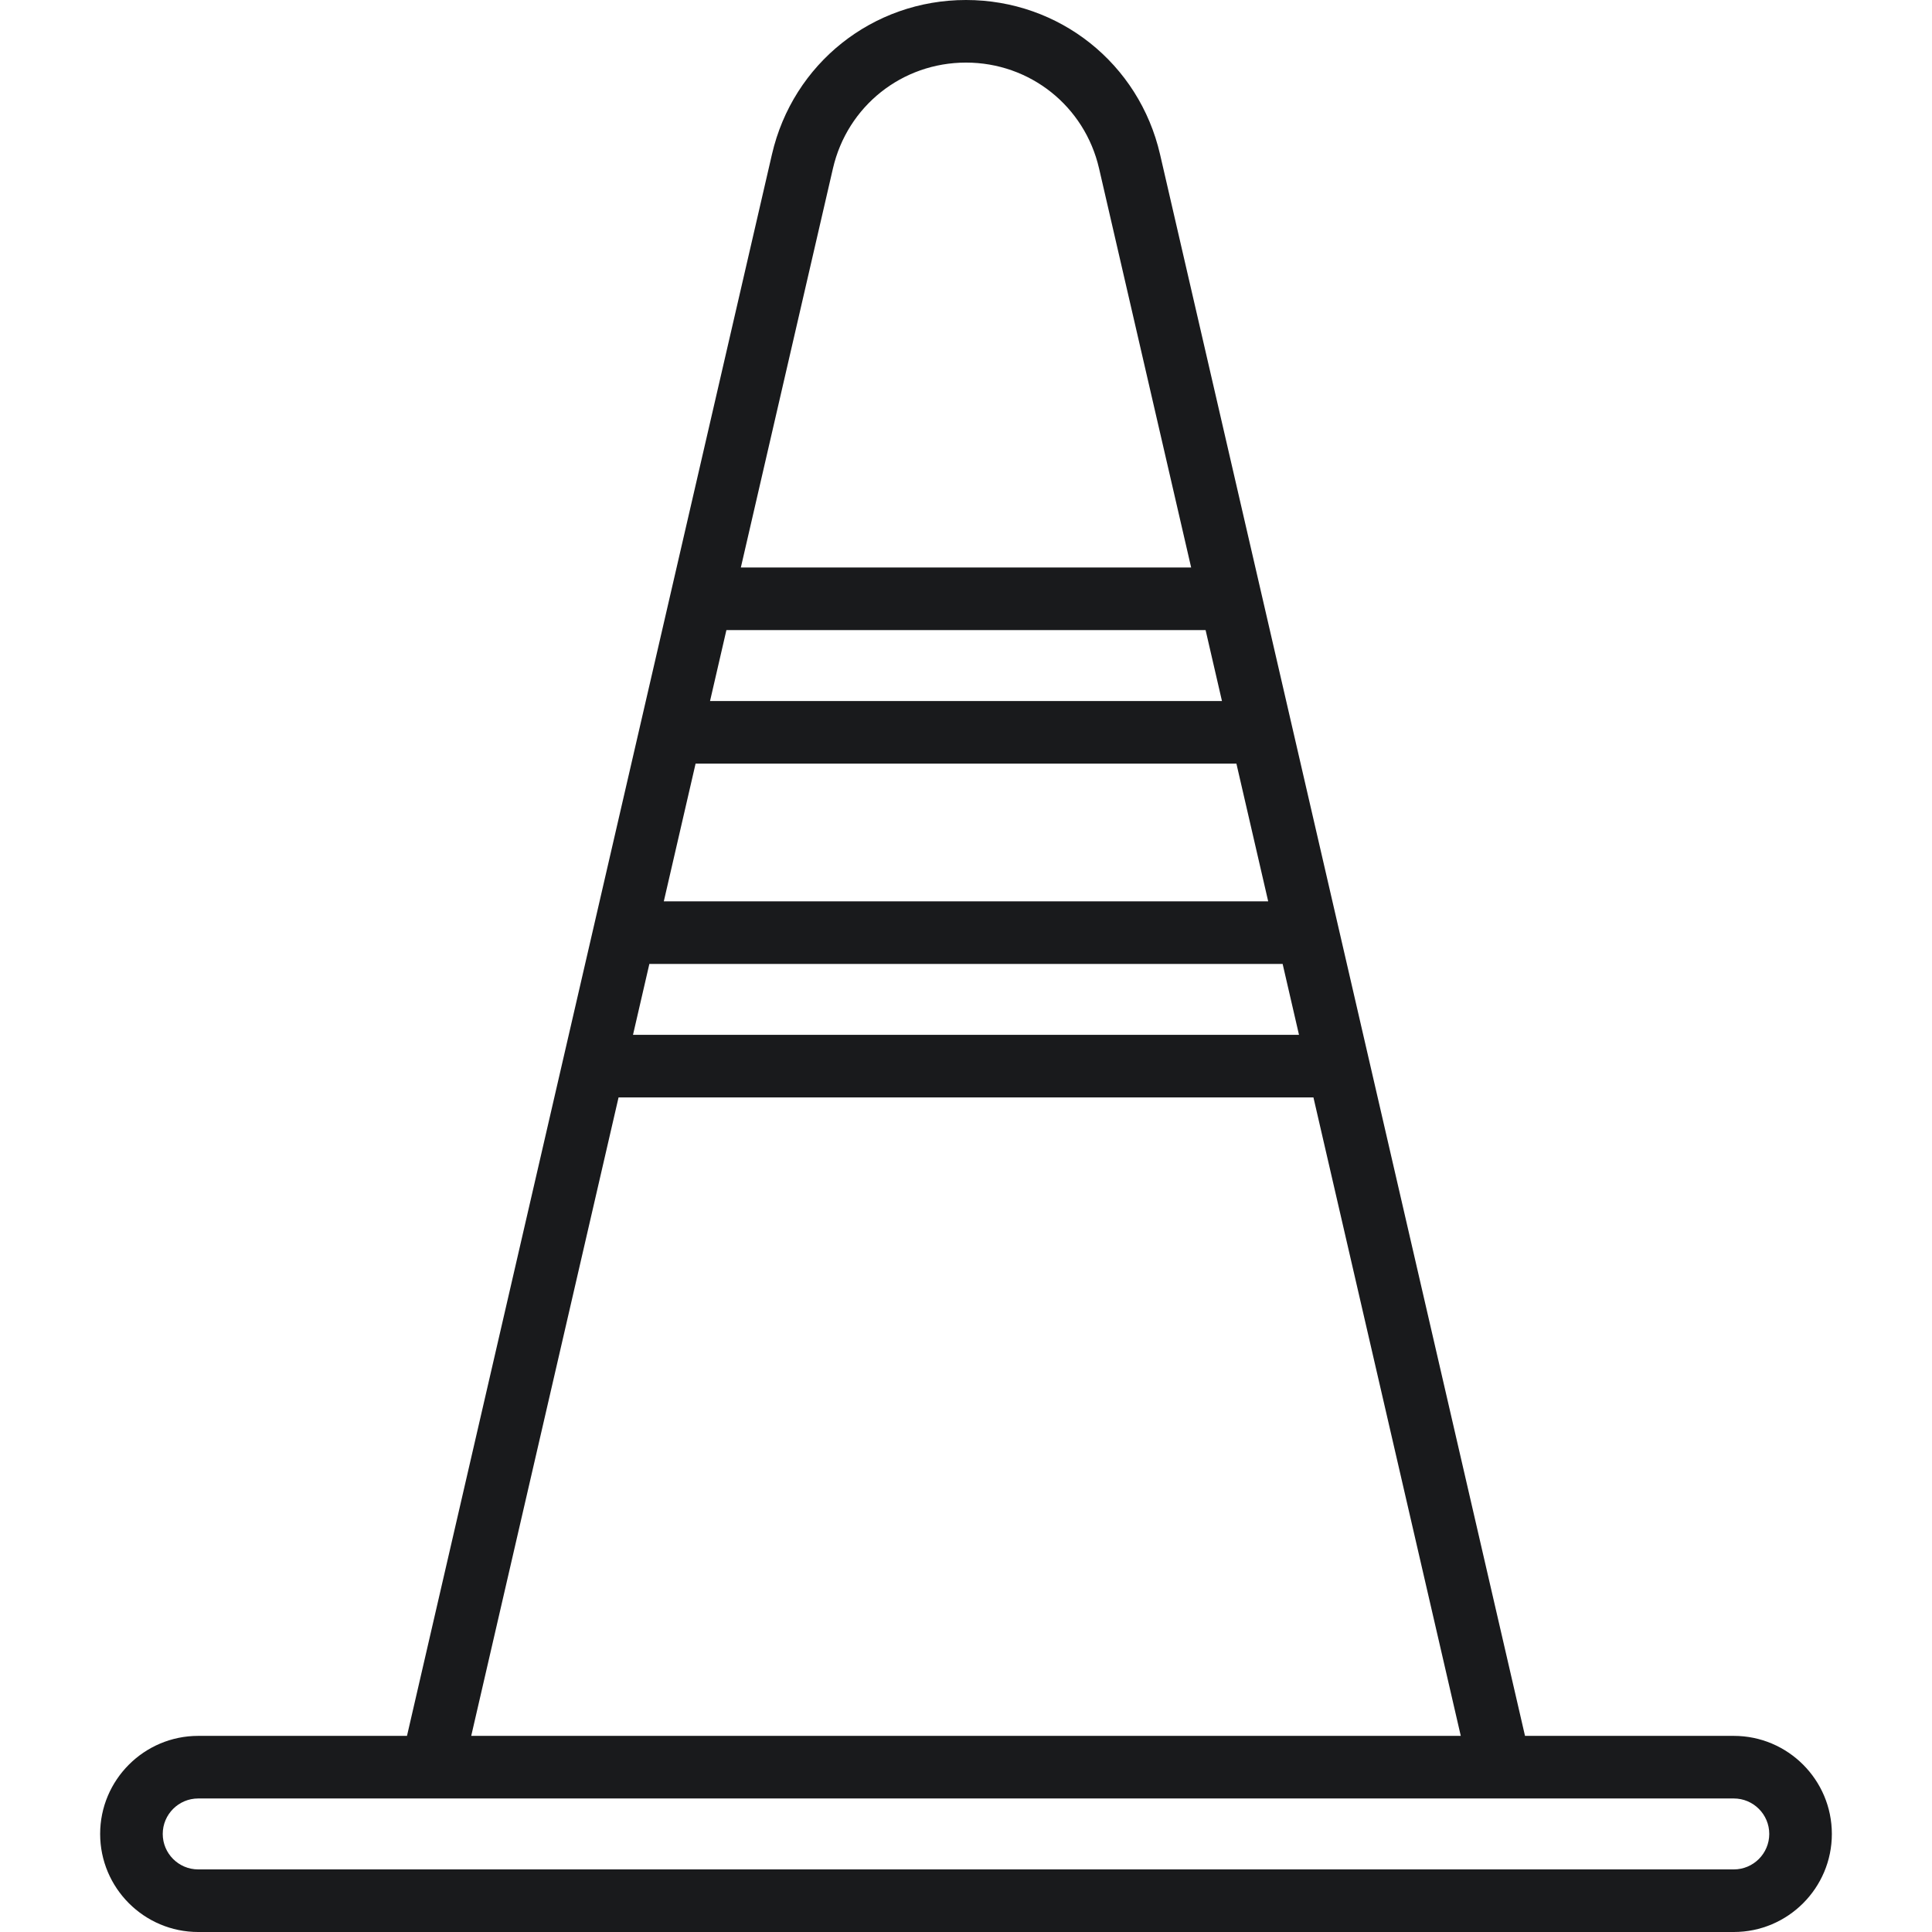 <?xml version="1.0" encoding="iso-8859-1"?>
<svg fill="#191a1c" height="800px" width="800px" version="1.1" id="Capa_1" xmlns="http://www.w3.org/2000/svg" xmlns:xlink="http://www.w3.org/1999/xlink" 
	 viewBox="0 0 463 463" xml:space="preserve">
<path d="M415.5,416h-50.034L278.003,36.994C272.977,15.213,253.854,0,231.5,0s-41.477,15.213-46.503,36.994L97.534,416H47.5
	C34.542,416,24,426.542,24,439.5S34.542,463,47.5,463h368c12.958,0,23.5-10.542,23.5-23.5S428.458,416,415.5,416z M155.621,230.998
	c0.016,0,0.031,0.002,0.046,0.002h151.666c0.016,0,0.031-0.002,0.046-0.002L311.303,248H151.697L155.621,230.998z M292.842,168
	H170.158l3.923-17h114.837L292.842,168z M166.697,183h129.606l7.615,33H159.082L166.697,183z M199.612,40.367
	C203.06,25.432,216.172,15,231.5,15s28.44,10.432,31.888,25.367L285.457,136H177.543L199.612,40.367z M148.235,263h166.529
	l35.308,153H112.928L148.235,263z M415.5,448h-368c-4.687,0-8.5-3.813-8.5-8.5s3.813-8.5,8.5-8.5h311.97
	c0.008,0,0.015,0.002,0.023,0.002c0.011,0,0.023-0.002,0.034-0.002H415.5c4.687,0,8.5,3.813,8.5,8.5S420.187,448,415.5,448z"/>
</svg>